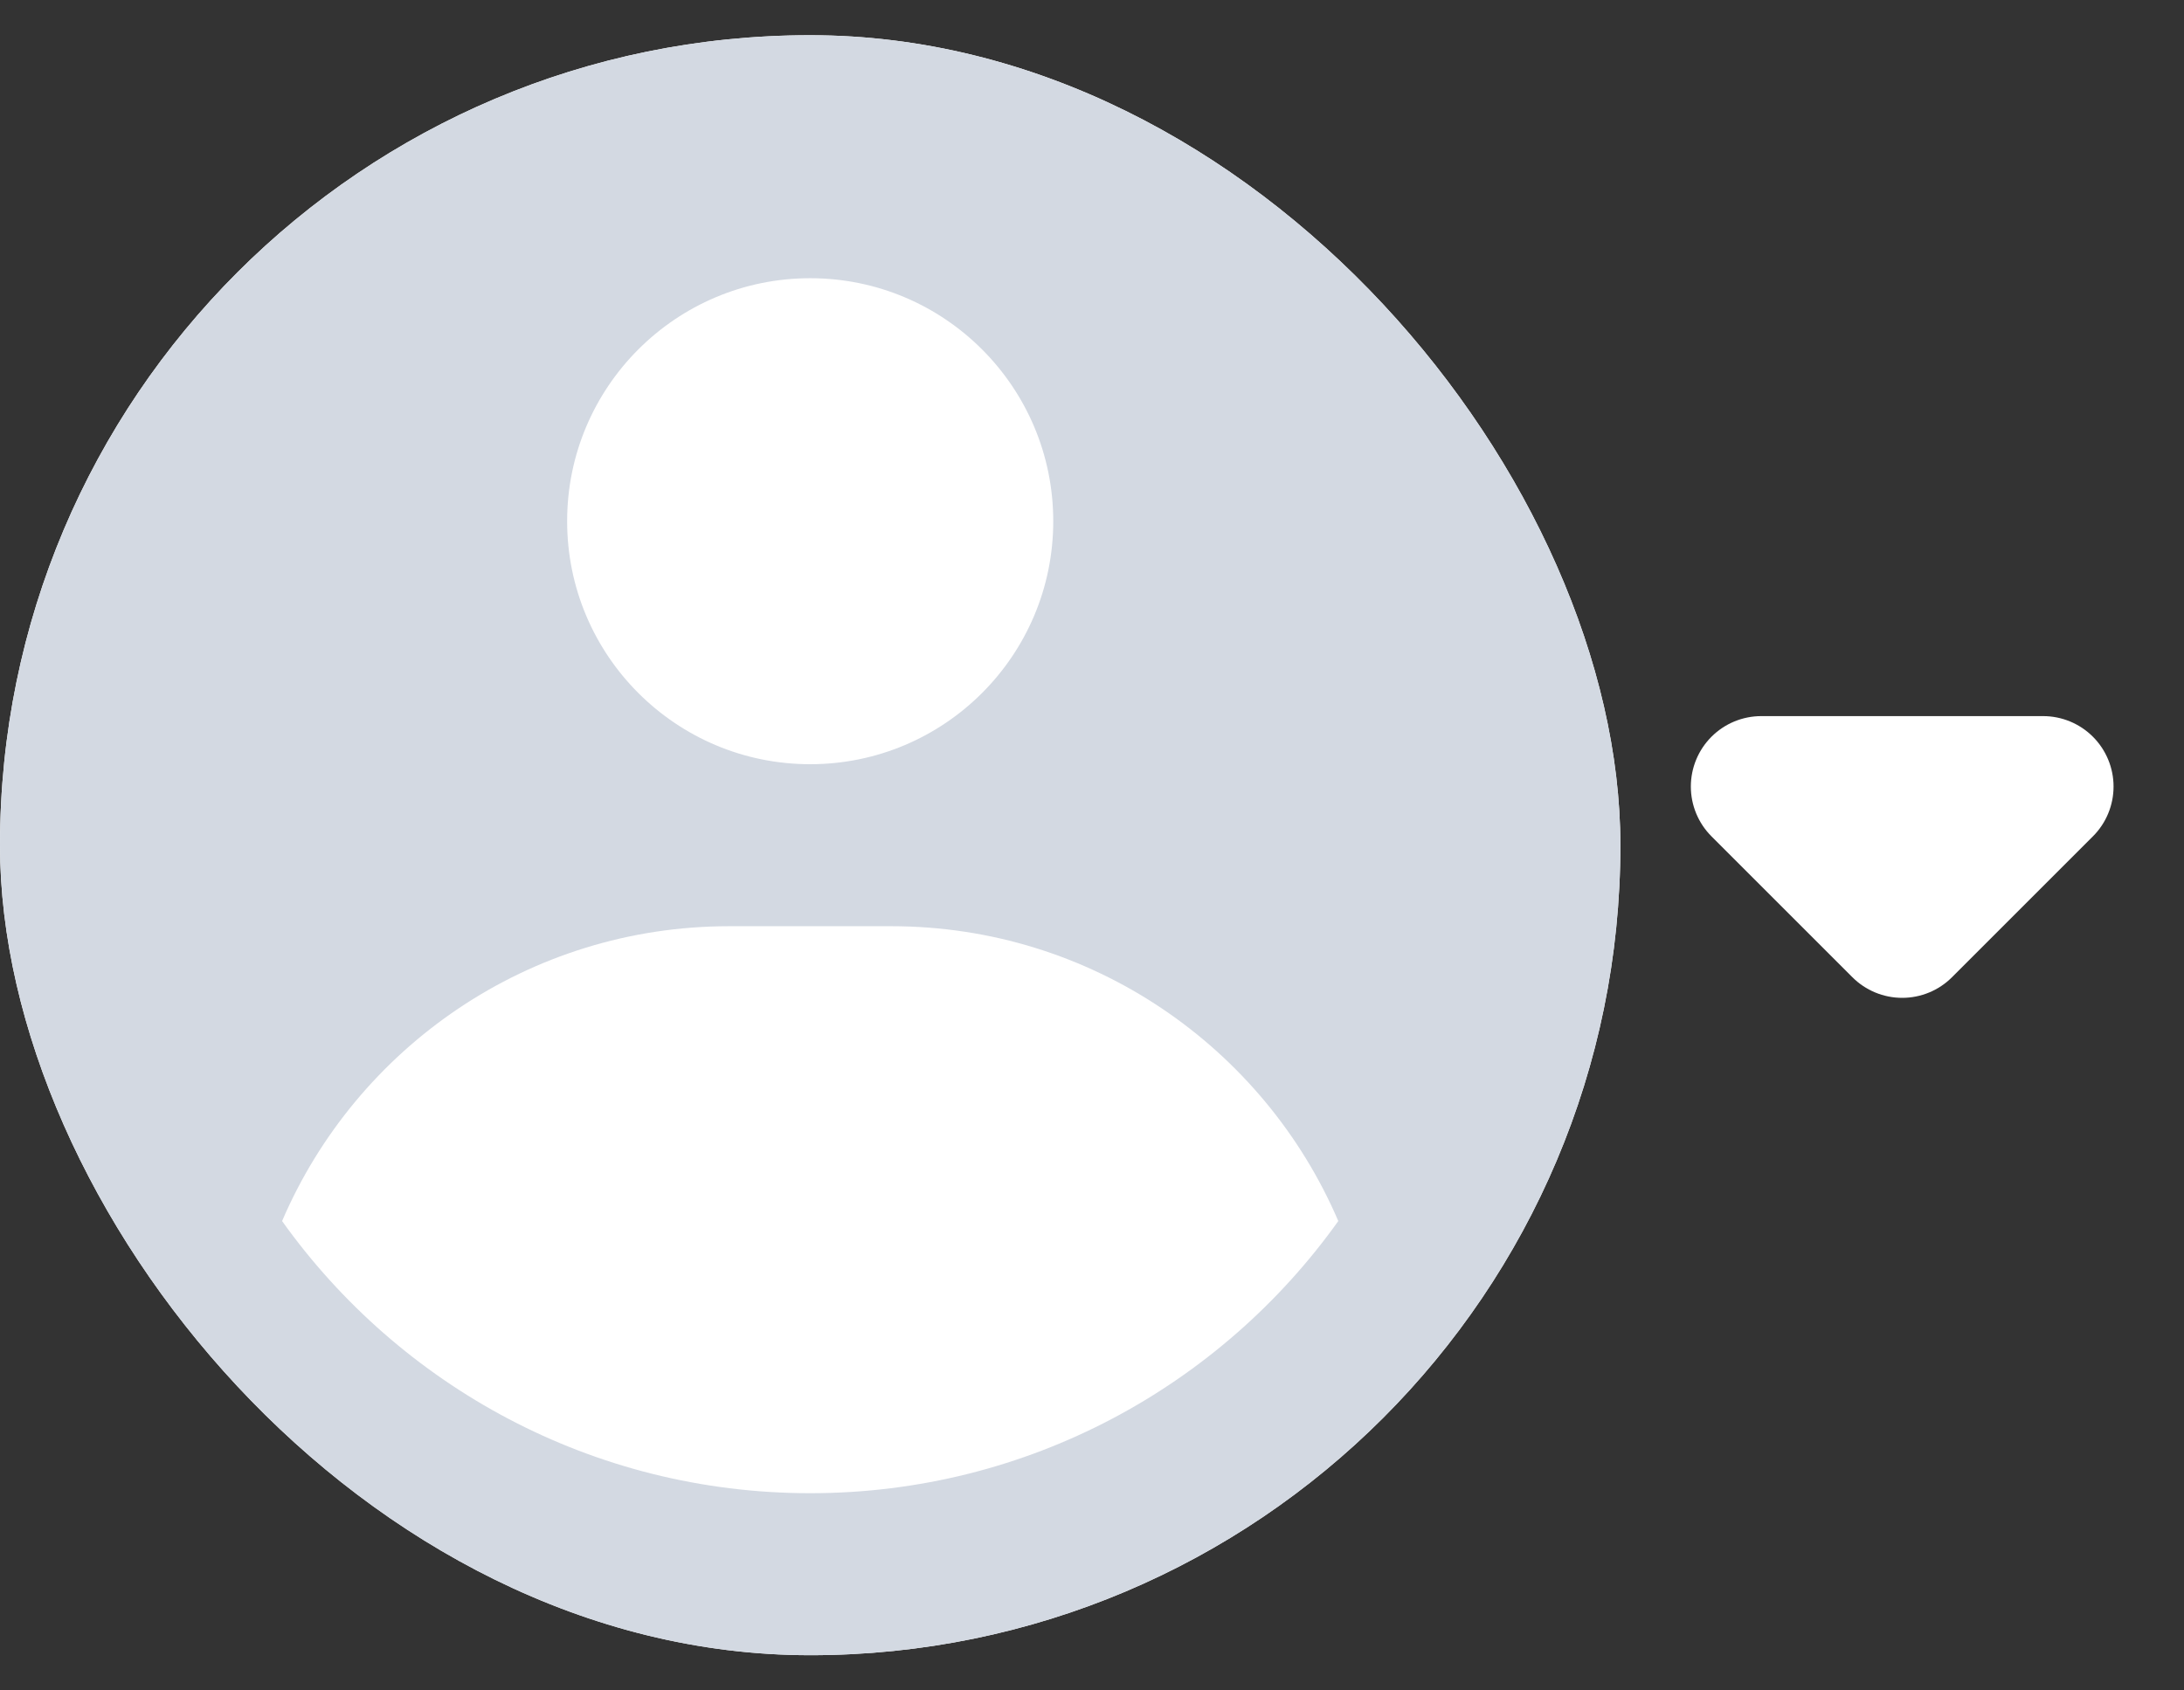 <svg width="31" height="24" viewBox="0 0 31 24" fill="none" xmlns="http://www.w3.org/2000/svg">
<rect x="0" y="0" width="31" height="24" fill="#333333" stroke="none"/>
<g clip-path="url(#clip0_461_160)">
<rect y="0.5" width="23" height="23" rx="11.5" fill="white"/>
<path fill-rule="evenodd" clip-rule="evenodd" d="M11.5 0.5C13.01 0.5 14.506 0.797 15.901 1.375C17.296 1.953 18.564 2.8 19.632 3.868C20.7 4.936 21.547 6.204 22.125 7.599C22.703 8.994 23 10.49 23 12C23 18.351 17.851 23.5 11.5 23.5C5.149 23.5 0 18.351 0 12C0 5.649 5.149 0.5 11.5 0.5ZM12.65 13.15H10.35C7.503 13.15 5.059 14.874 4.004 17.336C5.673 19.675 8.408 21.2 11.5 21.2C14.592 21.2 17.327 19.675 18.996 17.336C17.941 14.874 15.497 13.15 12.65 13.15ZM11.5 3.95C9.595 3.95 8.05 5.495 8.05 7.4C8.05 9.305 9.595 10.85 11.5 10.85C13.405 10.85 14.95 9.305 14.95 7.4C14.95 5.495 13.405 3.95 11.5 3.95Z" fill="#D3D9E2"/>
</g>
<path d="M29 11.167L27 13.167L25 11.167H29Z" fill="white" stroke="white" stroke-width="2" stroke-linejoin="round"/>
<defs>
<clipPath id="clip0_461_160">
<rect y="0.5" width="23" height="23" rx="11.5" fill="white"/>
</clipPath>
</defs>
</svg>
